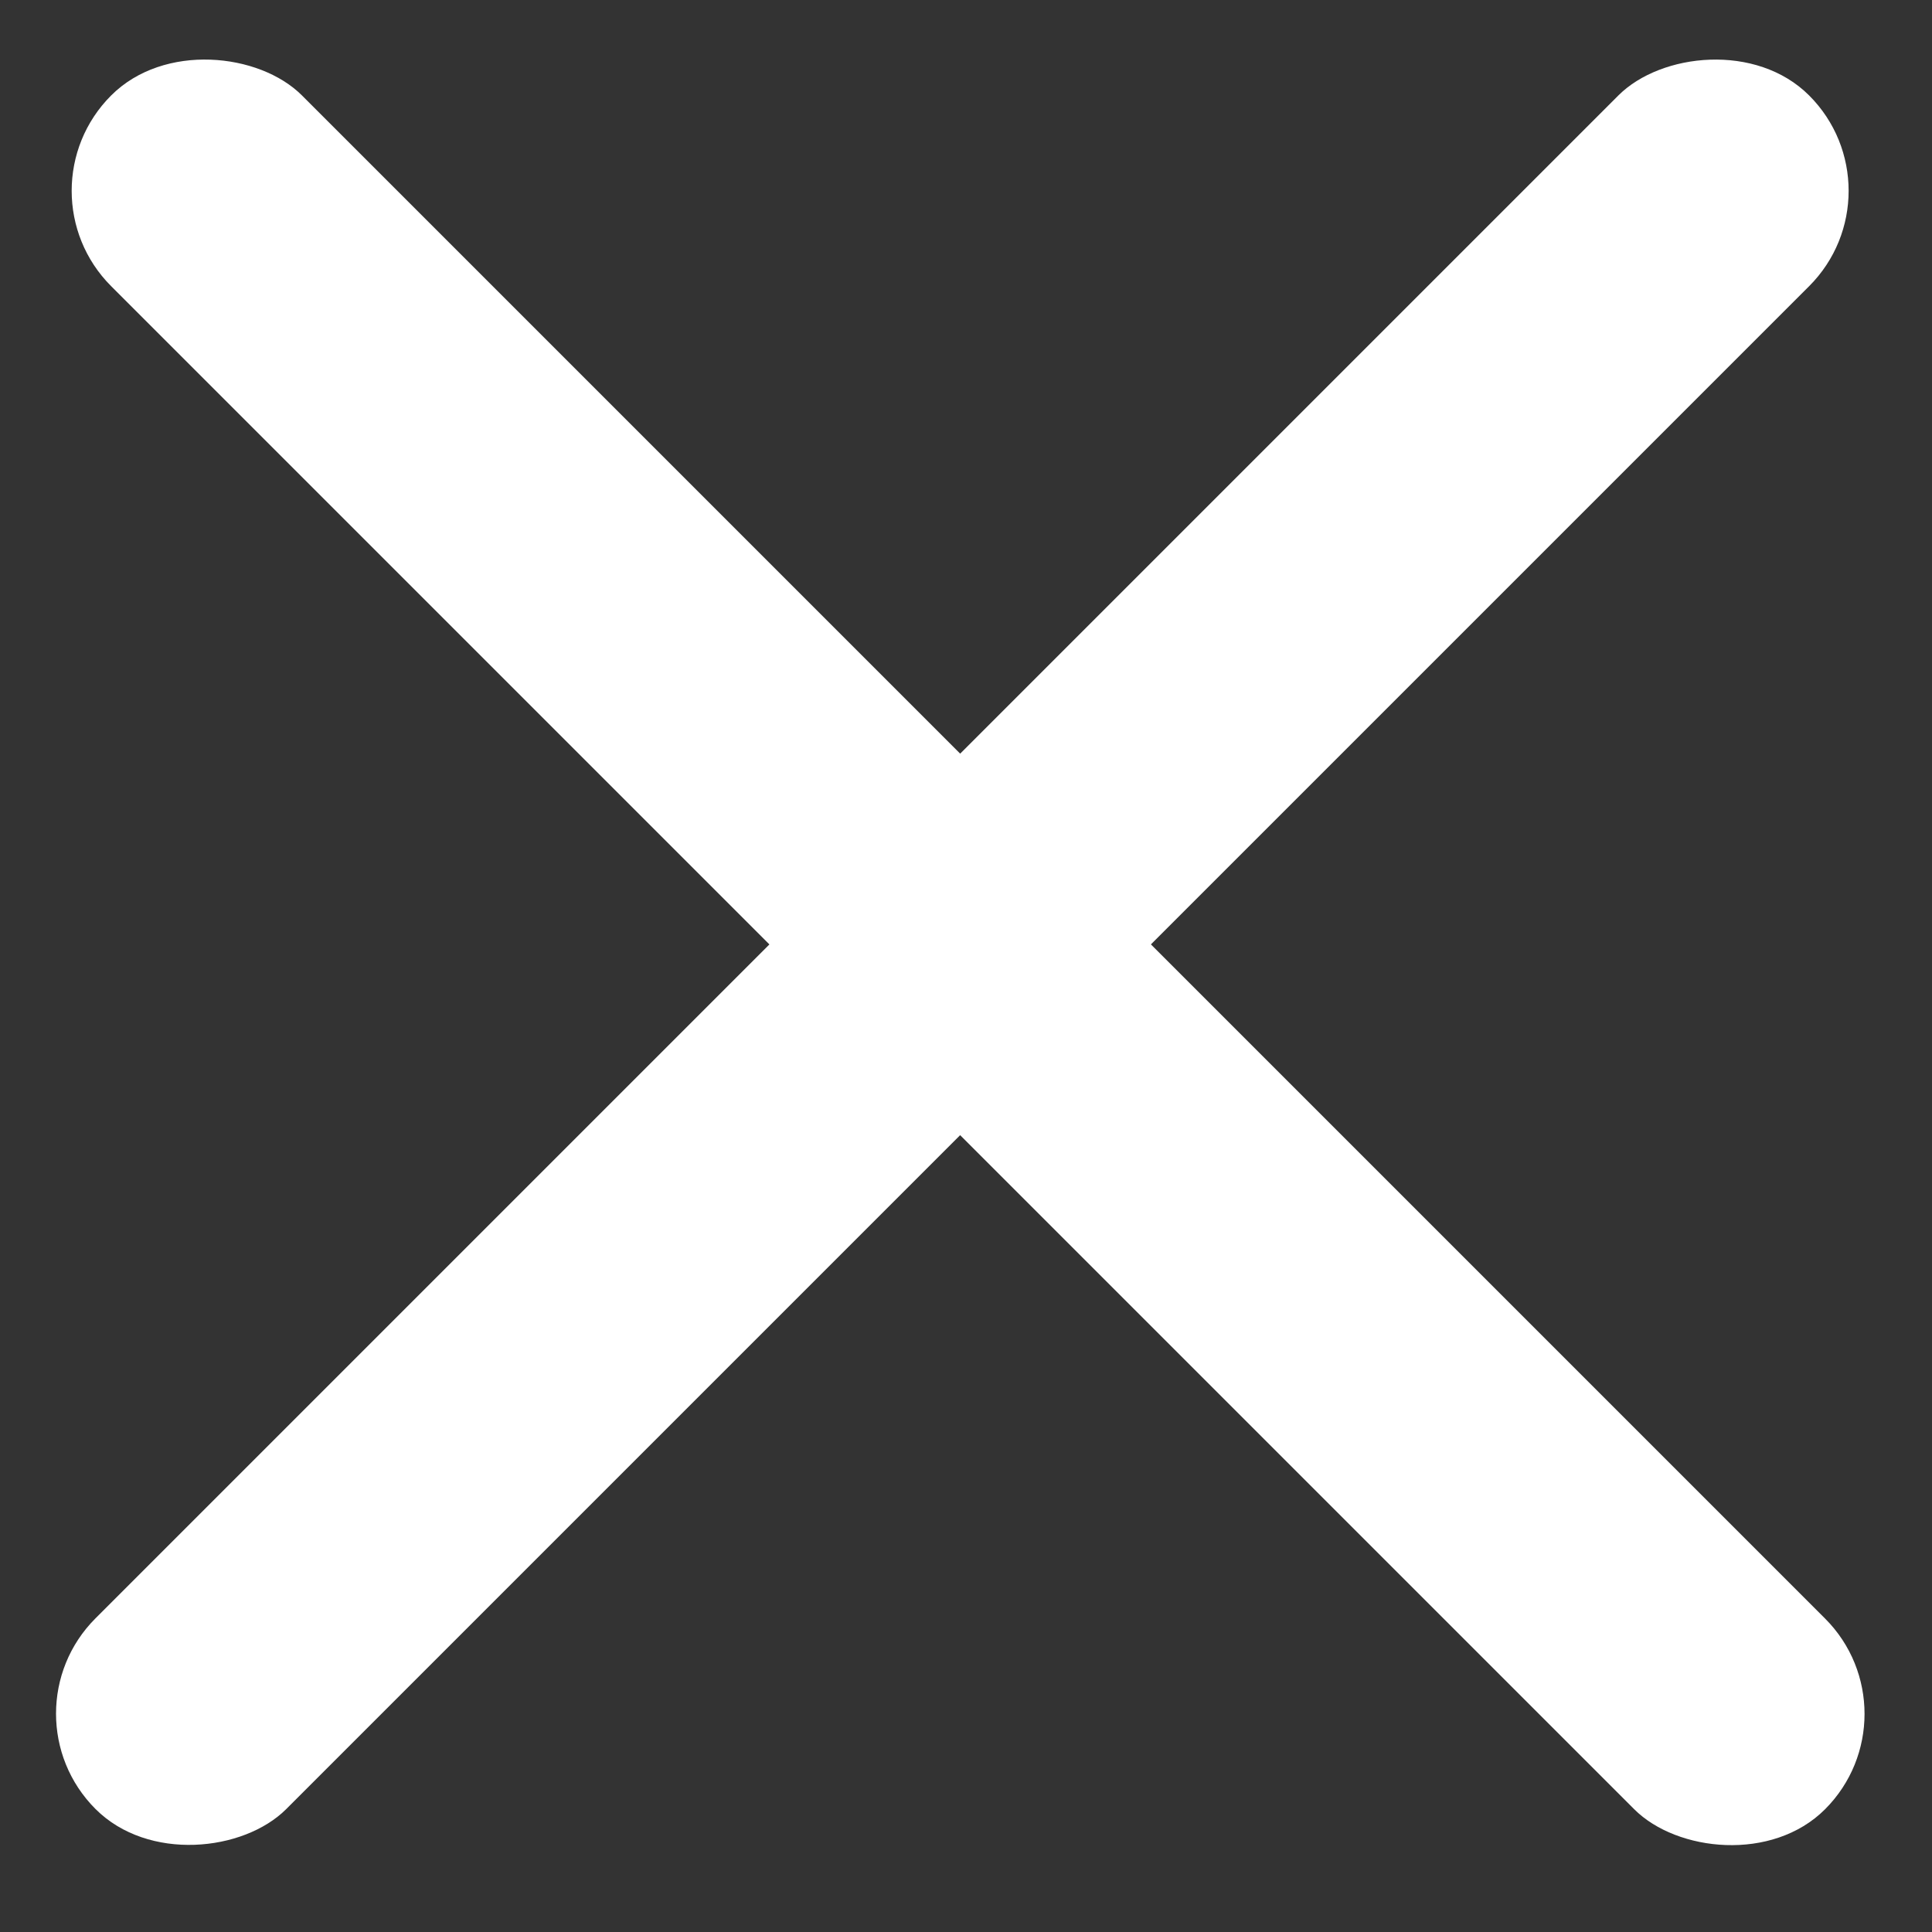 <?xml version="1.0" encoding="UTF-8"?> <svg xmlns="http://www.w3.org/2000/svg" width="17" height="17" viewBox="0 0 17 17" fill="none"><rect x="0" y="0" width="17" height="17" fill="#333333" stroke="none"/><rect width="2.374" height="21.327" rx="1.187" transform="matrix(-0.707 -0.707 -0.707 0.707 16.758 1.679)" fill="white"></rect><rect x="0.139" y="1.679" width="2.374" height="21.327" rx="1.187" transform="rotate(-45 0.139 1.679)" fill="white"></rect></svg> 
